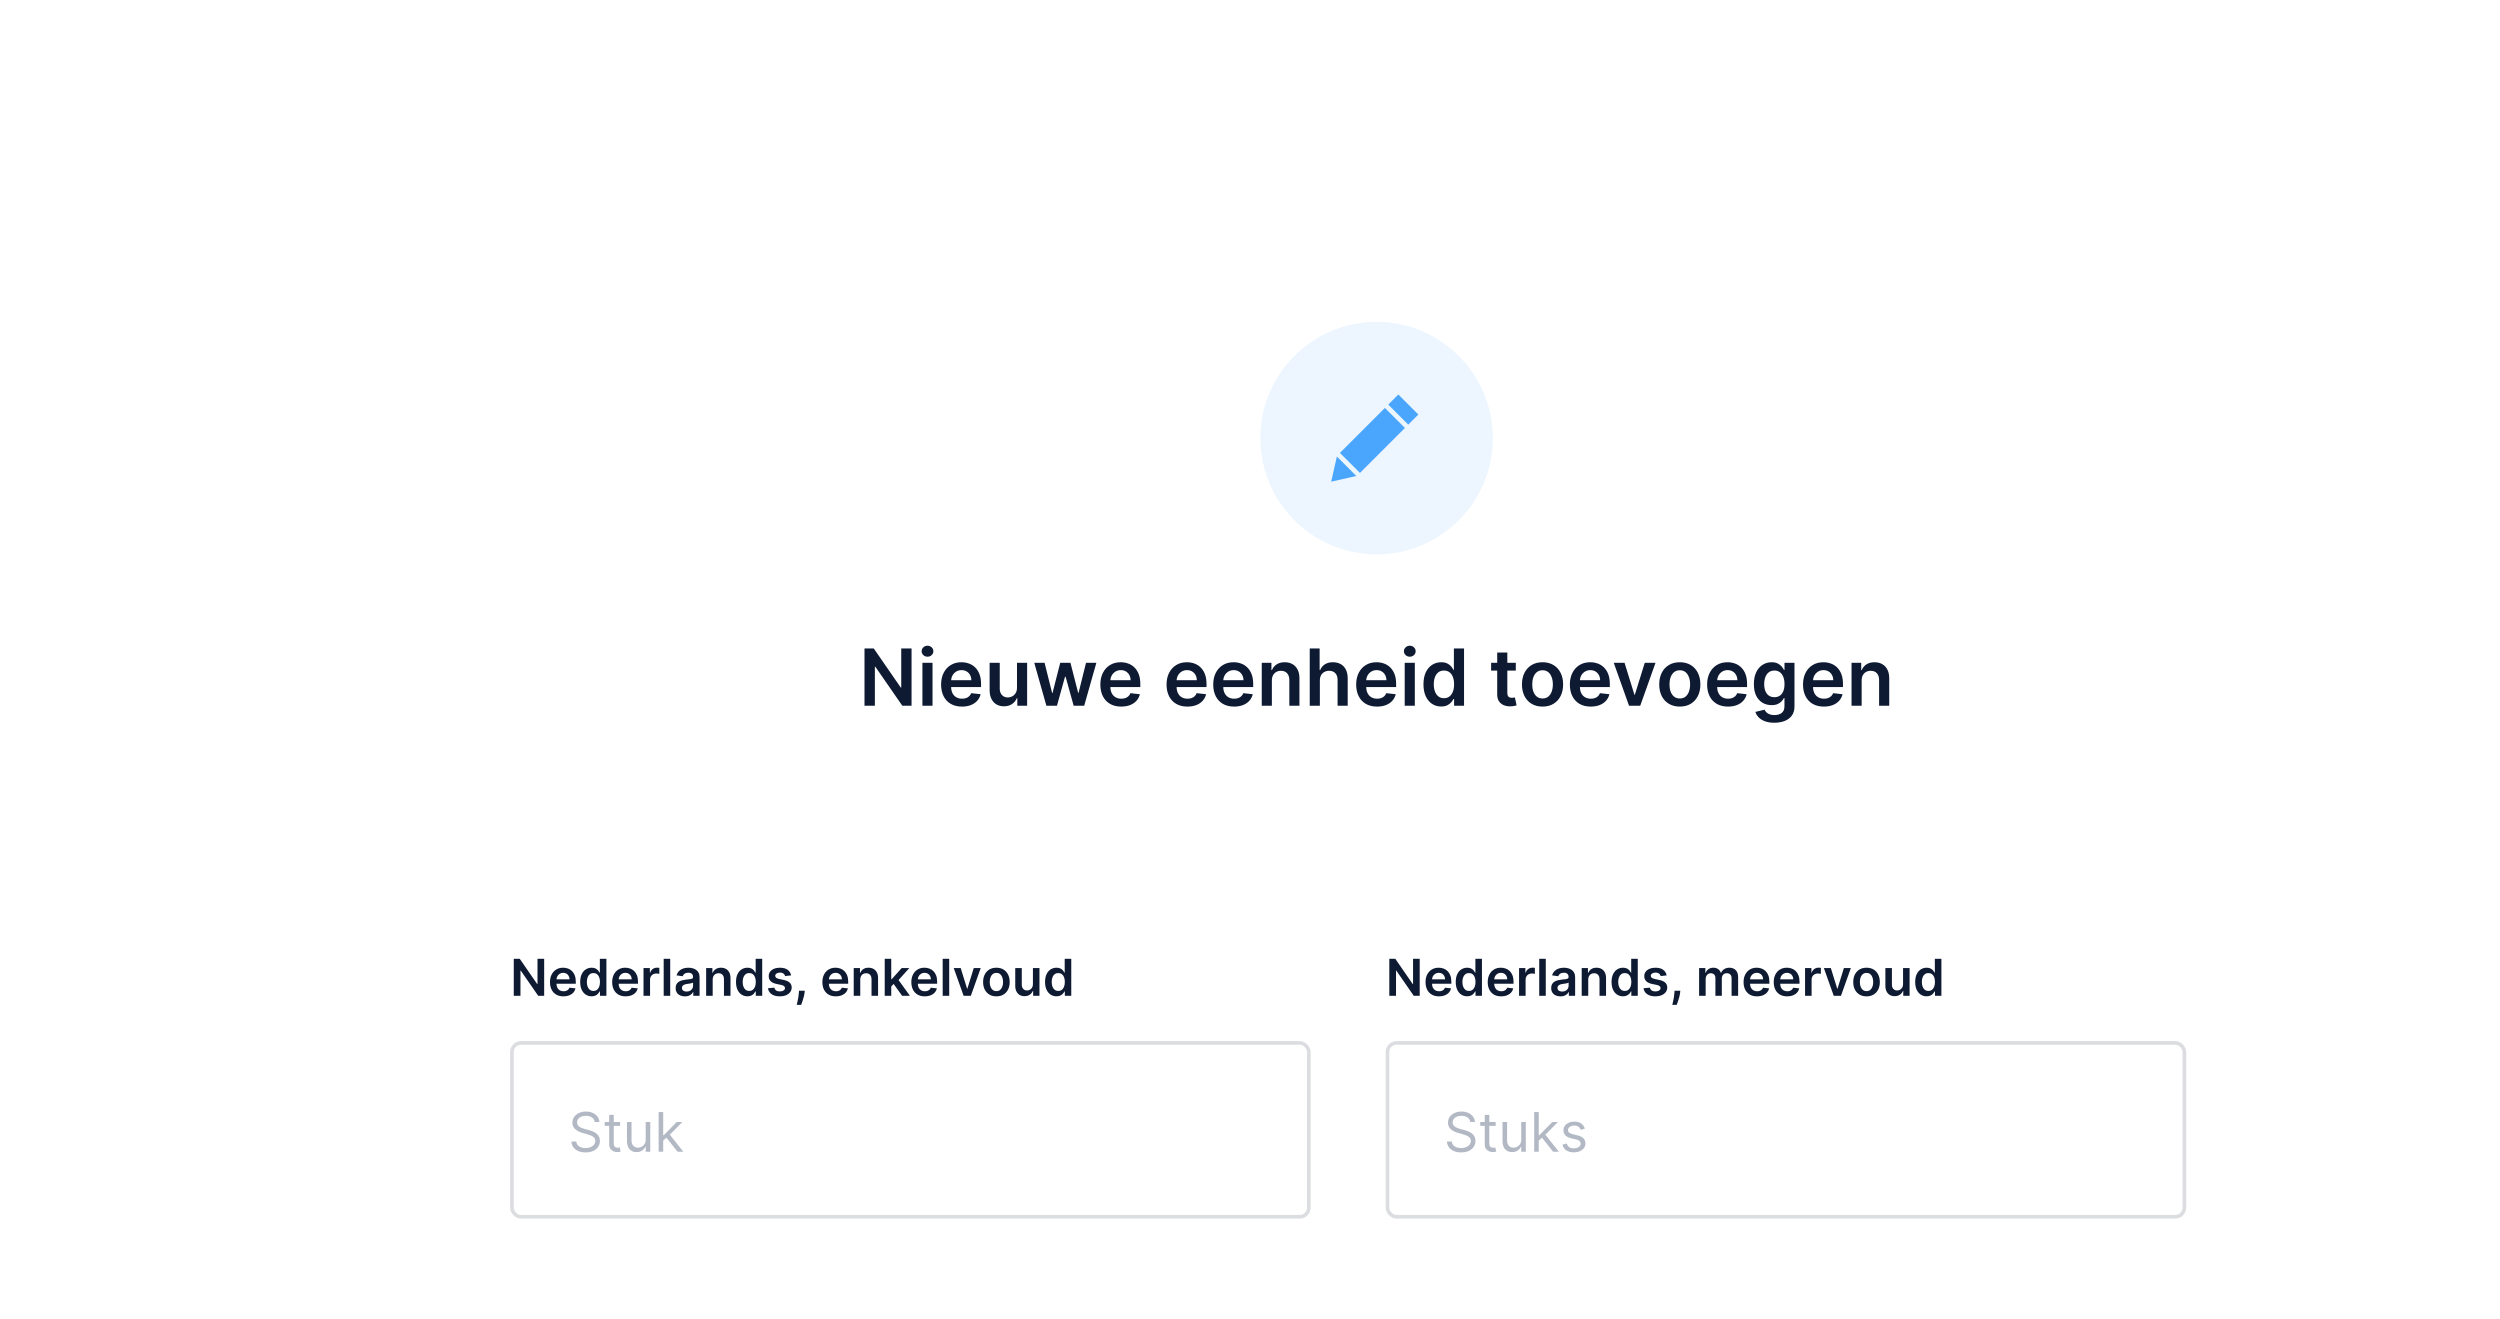 <?xml version="1.0" encoding="UTF-8"?> <svg xmlns="http://www.w3.org/2000/svg" width="381" height="201" viewBox="0 0 381 201" fill="none"><g clip-path="url(#clip0_4859_17505)"><g filter="url(#filter0_d_4859_17505)"><rect x="30.68" y="14.168" width="349.918" height="256.329" rx="1.661" fill="white"></rect><g clip-path="url(#clip1_4859_17505)"><circle opacity="0.1" cx="209.792" cy="62.337" r="17.717" fill="#4AA6FC"></circle><path d="M213.105 55.693L211.568 57.23L214.621 60.283L216.158 58.745L213.105 55.693ZM211.057 57.741L204.206 64.592L207.258 67.645L214.11 60.793L211.057 57.741ZM203.74 65.148L202.87 68.981L206.703 68.111L203.74 65.148Z" fill="#4AA6FC"></path><path d="M138.921 94.4V103.127H137.515L133.403 97.183H133.331V103.127H131.75V94.4H133.164L137.272 100.349H137.349V94.4H138.921ZM140.576 103.127V96.582H142.119V103.127H140.576ZM141.352 95.653C141.107 95.653 140.897 95.572 140.721 95.41C140.545 95.245 140.457 95.048 140.457 94.817C140.457 94.585 140.545 94.387 140.721 94.225C140.897 94.06 141.107 93.978 141.352 93.978C141.599 93.978 141.809 94.06 141.982 94.225C142.158 94.387 142.246 94.585 142.246 94.817C142.246 95.048 142.158 95.245 141.982 95.41C141.809 95.572 141.599 95.653 141.352 95.653ZM146.603 103.255C145.946 103.255 145.38 103.119 144.902 102.846C144.428 102.57 144.063 102.181 143.807 101.678C143.551 101.173 143.424 100.577 143.424 99.893C143.424 99.219 143.551 98.629 143.807 98.12C144.066 97.609 144.426 97.211 144.89 96.927C145.353 96.64 145.897 96.496 146.522 96.496C146.925 96.496 147.306 96.562 147.664 96.692C148.024 96.82 148.343 97.019 148.618 97.289C148.897 97.559 149.115 97.903 149.274 98.32C149.434 98.735 149.513 99.23 149.513 99.803V100.276H144.148V99.237H148.034C148.032 98.941 147.968 98.678 147.843 98.448C147.718 98.215 147.543 98.032 147.319 97.898C147.097 97.765 146.838 97.698 146.543 97.698C146.228 97.698 145.951 97.775 145.712 97.928C145.473 98.079 145.287 98.278 145.154 98.525C145.023 98.769 144.956 99.038 144.953 99.33V100.238C144.953 100.619 145.023 100.945 145.162 101.218C145.301 101.488 145.496 101.695 145.746 101.84C145.996 101.982 146.289 102.053 146.624 102.053C146.848 102.053 147.051 102.022 147.233 101.96C147.415 101.894 147.573 101.799 147.706 101.674C147.84 101.549 147.941 101.394 148.009 101.21L149.449 101.372C149.358 101.752 149.185 102.085 148.929 102.369C148.676 102.65 148.353 102.869 147.958 103.025C147.563 103.178 147.111 103.255 146.603 103.255ZM154.99 100.374V96.582H156.533V103.127H155.037V101.964H154.969C154.821 102.33 154.578 102.63 154.24 102.863C153.905 103.096 153.491 103.212 153 103.212C152.571 103.212 152.192 103.117 151.862 102.927C151.535 102.734 151.28 102.454 151.095 102.087C150.91 101.718 150.818 101.272 150.818 100.749V96.582H152.361V100.511C152.361 100.925 152.474 101.255 152.702 101.499C152.929 101.744 153.227 101.866 153.597 101.866C153.824 101.866 154.044 101.81 154.257 101.7C154.47 101.589 154.645 101.424 154.781 101.205C154.92 100.984 154.99 100.707 154.99 100.374ZM159.47 103.127L157.62 96.582H159.193L160.343 101.184H160.403L161.579 96.582H163.135L164.311 101.158H164.375L165.508 96.582H167.085L165.231 103.127H163.625L162.397 98.704H162.308L161.081 103.127H159.47ZM170.872 103.255C170.216 103.255 169.649 103.119 169.172 102.846C168.697 102.57 168.332 102.181 168.077 101.678C167.821 101.173 167.693 100.577 167.693 99.893C167.693 99.219 167.821 98.629 168.077 98.12C168.335 97.609 168.696 97.211 169.159 96.927C169.622 96.64 170.166 96.496 170.791 96.496C171.195 96.496 171.575 96.562 171.933 96.692C172.294 96.82 172.612 97.019 172.888 97.289C173.166 97.559 173.385 97.903 173.544 98.32C173.703 98.735 173.783 99.23 173.783 99.803V100.276H168.418V99.237H172.304C172.301 98.941 172.237 98.678 172.112 98.448C171.987 98.215 171.812 98.032 171.588 97.898C171.366 97.765 171.108 97.698 170.812 97.698C170.497 97.698 170.22 97.775 169.982 97.928C169.743 98.079 169.557 98.278 169.423 98.525C169.293 98.769 169.226 99.038 169.223 99.33V100.238C169.223 100.619 169.293 100.945 169.432 101.218C169.571 101.488 169.766 101.695 170.016 101.84C170.266 101.982 170.558 102.053 170.893 102.053C171.118 102.053 171.321 102.022 171.503 101.96C171.685 101.894 171.842 101.799 171.976 101.674C172.109 101.549 172.21 101.394 172.278 101.21L173.719 101.372C173.628 101.752 173.455 102.085 173.199 102.369C172.946 102.65 172.622 102.869 172.227 103.025C171.832 103.178 171.381 103.255 170.872 103.255ZM180.962 103.255C180.306 103.255 179.739 103.119 179.262 102.846C178.787 102.57 178.422 102.181 178.167 101.678C177.911 101.173 177.783 100.577 177.783 99.893C177.783 99.219 177.911 98.629 178.167 98.12C178.425 97.609 178.786 97.211 179.249 96.927C179.712 96.64 180.256 96.496 180.881 96.496C181.284 96.496 181.665 96.562 182.023 96.692C182.384 96.82 182.702 97.019 182.978 97.289C183.256 97.559 183.475 97.903 183.634 98.32C183.793 98.735 183.872 99.23 183.872 99.803V100.276H178.507V99.237H182.394C182.391 98.941 182.327 98.678 182.202 98.448C182.077 98.215 181.902 98.032 181.678 97.898C181.456 97.765 181.198 97.698 180.902 97.698C180.587 97.698 180.31 97.775 180.071 97.928C179.833 98.079 179.647 98.278 179.513 98.525C179.382 98.769 179.316 99.038 179.313 99.33V100.238C179.313 100.619 179.382 100.945 179.522 101.218C179.661 101.488 179.855 101.695 180.105 101.84C180.355 101.982 180.648 102.053 180.983 102.053C181.208 102.053 181.411 102.022 181.593 101.96C181.774 101.894 181.932 101.799 182.066 101.674C182.199 101.549 182.3 101.394 182.368 101.21L183.809 101.372C183.718 101.752 183.544 102.085 183.289 102.369C183.036 102.65 182.712 102.869 182.317 103.025C181.922 103.178 181.471 103.255 180.962 103.255ZM188.075 103.255C187.419 103.255 186.852 103.119 186.375 102.846C185.901 102.57 185.535 102.181 185.28 101.678C185.024 101.173 184.896 100.577 184.896 99.893C184.896 99.219 185.024 98.629 185.28 98.12C185.538 97.609 185.899 97.211 186.362 96.927C186.825 96.64 187.369 96.496 187.994 96.496C188.398 96.496 188.778 96.562 189.136 96.692C189.497 96.82 189.815 97.019 190.091 97.289C190.369 97.559 190.588 97.903 190.747 98.32C190.906 98.735 190.986 99.23 190.986 99.803V100.276H185.621V99.237H189.507C189.504 98.941 189.44 98.678 189.315 98.448C189.19 98.215 189.016 98.032 188.791 97.898C188.57 97.765 188.311 97.698 188.016 97.698C187.7 97.698 187.423 97.775 187.185 97.928C186.946 98.079 186.76 98.278 186.626 98.525C186.496 98.769 186.429 99.038 186.426 99.33V100.238C186.426 100.619 186.496 100.945 186.635 101.218C186.774 101.488 186.969 101.695 187.219 101.84C187.469 101.982 187.761 102.053 188.097 102.053C188.321 102.053 188.524 102.022 188.706 101.96C188.888 101.894 189.045 101.799 189.179 101.674C189.312 101.549 189.413 101.394 189.482 101.21L190.922 101.372C190.831 101.752 190.658 102.085 190.402 102.369C190.149 102.65 189.825 102.869 189.43 103.025C189.035 103.178 188.584 103.255 188.075 103.255ZM193.833 99.292V103.127H192.291V96.582H193.765V97.694H193.842C193.993 97.328 194.233 97.036 194.562 96.82C194.895 96.605 195.305 96.496 195.794 96.496C196.245 96.496 196.639 96.593 196.974 96.786C197.312 96.98 197.573 97.259 197.758 97.626C197.946 97.992 198.038 98.437 198.035 98.96V103.127H196.493V99.198C196.493 98.761 196.379 98.418 196.152 98.171C195.927 97.924 195.616 97.8 195.218 97.8C194.948 97.8 194.708 97.86 194.498 97.98C194.291 98.096 194.127 98.265 194.008 98.487C193.892 98.708 193.833 98.977 193.833 99.292ZM201.146 99.292V103.127H199.603V94.4H201.112V97.694H201.189C201.342 97.325 201.579 97.033 201.9 96.82C202.224 96.605 202.636 96.496 203.136 96.496C203.591 96.496 203.987 96.592 204.325 96.782C204.663 96.972 204.924 97.251 205.109 97.617C205.296 97.984 205.39 98.431 205.39 98.96V103.127H203.848V99.198C203.848 98.758 203.734 98.415 203.507 98.171C203.282 97.924 202.967 97.8 202.561 97.8C202.288 97.8 202.044 97.86 201.828 97.98C201.615 98.096 201.447 98.265 201.325 98.487C201.206 98.708 201.146 98.977 201.146 99.292ZM209.86 103.255C209.204 103.255 208.637 103.119 208.16 102.846C207.686 102.57 207.321 102.181 207.065 101.678C206.809 101.173 206.681 100.577 206.681 99.893C206.681 99.219 206.809 98.629 207.065 98.12C207.323 97.609 207.684 97.211 208.147 96.927C208.61 96.64 209.154 96.496 209.779 96.496C210.183 96.496 210.564 96.562 210.921 96.692C211.282 96.82 211.6 97.019 211.876 97.289C212.154 97.559 212.373 97.903 212.532 98.32C212.691 98.735 212.771 99.23 212.771 99.803V100.276H207.406V99.237H211.292C211.289 98.941 211.225 98.678 211.1 98.448C210.975 98.215 210.801 98.032 210.576 97.898C210.355 97.765 210.096 97.698 209.801 97.698C209.485 97.698 209.208 97.775 208.97 97.928C208.731 98.079 208.545 98.278 208.412 98.525C208.281 98.769 208.214 99.038 208.211 99.33V100.238C208.211 100.619 208.281 100.945 208.42 101.218C208.559 101.488 208.754 101.695 209.004 101.84C209.254 101.982 209.546 102.053 209.882 102.053C210.106 102.053 210.309 102.022 210.491 101.96C210.673 101.894 210.831 101.799 210.964 101.674C211.098 101.549 211.198 101.394 211.267 101.21L212.707 101.372C212.616 101.752 212.443 102.085 212.187 102.369C211.934 102.65 211.61 102.869 211.216 103.025C210.821 103.178 210.369 103.255 209.86 103.255ZM214.076 103.127V96.582H215.619V103.127H214.076ZM214.852 95.653C214.607 95.653 214.397 95.572 214.221 95.41C214.045 95.245 213.957 95.048 213.957 94.817C213.957 94.585 214.045 94.387 214.221 94.225C214.397 94.06 214.607 93.978 214.852 93.978C215.099 93.978 215.309 94.06 215.482 94.225C215.658 94.387 215.746 94.585 215.746 94.817C215.746 95.048 215.658 95.245 215.482 95.41C215.309 95.572 215.099 95.653 214.852 95.653ZM219.634 103.242C219.12 103.242 218.659 103.11 218.253 102.846C217.847 102.582 217.526 102.198 217.29 101.695C217.054 101.193 216.936 100.582 216.936 99.863C216.936 99.136 217.056 98.522 217.294 98.022C217.536 97.519 217.861 97.14 218.27 96.884C218.679 96.626 219.135 96.496 219.638 96.496C220.022 96.496 220.337 96.562 220.584 96.692C220.831 96.82 221.027 96.975 221.172 97.157C221.317 97.336 221.429 97.505 221.509 97.664H221.573V94.4H223.12V103.127H221.603V102.096H221.509C221.429 102.255 221.314 102.424 221.164 102.603C221.013 102.779 220.814 102.93 220.567 103.055C220.32 103.18 220.009 103.242 219.634 103.242ZM220.064 101.977C220.391 101.977 220.669 101.889 220.899 101.712C221.13 101.533 221.304 101.285 221.424 100.967C221.543 100.649 221.603 100.278 221.603 99.855C221.603 99.431 221.543 99.063 221.424 98.751C221.307 98.438 221.134 98.195 220.904 98.022C220.676 97.849 220.397 97.762 220.064 97.762C219.721 97.762 219.434 97.852 219.203 98.031C218.973 98.21 218.8 98.457 218.684 98.772C218.567 99.087 218.509 99.448 218.509 99.855C218.509 100.264 218.567 100.629 218.684 100.95C218.803 101.268 218.978 101.519 219.208 101.704C219.441 101.886 219.726 101.977 220.064 101.977ZM231.008 96.582V97.775H227.246V96.582H231.008ZM228.175 95.014H229.717V101.158C229.717 101.366 229.749 101.525 229.811 101.636C229.876 101.744 229.962 101.818 230.067 101.857C230.172 101.897 230.288 101.917 230.416 101.917C230.513 101.917 230.601 101.91 230.68 101.896C230.763 101.881 230.825 101.869 230.868 101.857L231.128 103.063C231.045 103.092 230.928 103.123 230.774 103.157C230.624 103.191 230.439 103.211 230.22 103.217C229.834 103.228 229.486 103.17 229.176 103.042C228.866 102.911 228.621 102.71 228.439 102.437C228.26 102.164 228.172 101.823 228.175 101.414V95.014ZM235.083 103.255C234.444 103.255 233.89 103.114 233.421 102.833C232.953 102.552 232.589 102.158 232.331 101.653C232.075 101.147 231.947 100.556 231.947 99.88C231.947 99.204 232.075 98.612 232.331 98.103C232.589 97.594 232.953 97.2 233.421 96.918C233.89 96.637 234.444 96.496 235.083 96.496C235.723 96.496 236.277 96.637 236.745 96.918C237.214 97.2 237.576 97.594 237.832 98.103C238.091 98.612 238.22 99.204 238.22 99.88C238.22 100.556 238.091 101.147 237.832 101.653C237.576 102.158 237.214 102.552 236.745 102.833C236.277 103.114 235.723 103.255 235.083 103.255ZM235.092 102.019C235.439 102.019 235.728 101.924 235.961 101.734C236.194 101.541 236.368 101.282 236.481 100.958C236.598 100.634 236.656 100.274 236.656 99.876C236.656 99.475 236.598 99.113 236.481 98.789C236.368 98.462 236.194 98.203 235.961 98.009C235.728 97.816 235.439 97.719 235.092 97.719C234.737 97.719 234.441 97.816 234.206 98.009C233.973 98.203 233.798 98.462 233.681 98.789C233.568 99.113 233.511 99.475 233.511 99.876C233.511 100.274 233.568 100.634 233.681 100.958C233.798 101.282 233.973 101.541 234.206 101.734C234.441 101.924 234.737 102.019 235.092 102.019ZM242.427 103.255C241.771 103.255 241.204 103.119 240.727 102.846C240.252 102.57 239.887 102.181 239.631 101.678C239.376 101.173 239.248 100.577 239.248 99.893C239.248 99.219 239.376 98.629 239.631 98.12C239.89 97.609 240.251 97.211 240.714 96.927C241.177 96.64 241.721 96.496 242.346 96.496C242.749 96.496 243.13 96.562 243.488 96.692C243.849 96.82 244.167 97.019 244.442 97.289C244.721 97.559 244.94 97.903 245.099 98.32C245.258 98.735 245.337 99.23 245.337 99.803V100.276H239.972V99.237H243.859C243.856 98.941 243.792 98.678 243.667 98.448C243.542 98.215 243.367 98.032 243.143 97.898C242.921 97.765 242.663 97.698 242.367 97.698C242.052 97.698 241.775 97.775 241.536 97.928C241.298 98.079 241.111 98.278 240.978 98.525C240.847 98.769 240.781 99.038 240.778 99.33V100.238C240.778 100.619 240.847 100.945 240.986 101.218C241.126 101.488 241.32 101.695 241.57 101.84C241.82 101.982 242.113 102.053 242.448 102.053C242.673 102.053 242.876 102.022 243.058 101.96C243.239 101.894 243.397 101.799 243.531 101.674C243.664 101.549 243.765 101.394 243.833 101.21L245.273 101.372C245.183 101.752 245.009 102.085 244.754 102.369C244.501 102.65 244.177 102.869 243.782 103.025C243.387 103.178 242.935 103.255 242.427 103.255ZM252.301 96.582L249.971 103.127H248.266L245.935 96.582H247.58L249.084 101.444H249.152L250.661 96.582H252.301ZM256.001 103.255C255.362 103.255 254.808 103.114 254.339 102.833C253.871 102.552 253.507 102.158 253.249 101.653C252.993 101.147 252.865 100.556 252.865 99.88C252.865 99.204 252.993 98.612 253.249 98.103C253.507 97.594 253.871 97.2 254.339 96.918C254.808 96.637 255.362 96.496 256.001 96.496C256.641 96.496 257.195 96.637 257.663 96.918C258.132 97.2 258.494 97.594 258.75 98.103C259.008 98.612 259.138 99.204 259.138 99.88C259.138 100.556 259.008 101.147 258.75 101.653C258.494 102.158 258.132 102.552 257.663 102.833C257.195 103.114 256.641 103.255 256.001 103.255ZM256.01 102.019C256.357 102.019 256.646 101.924 256.879 101.734C257.112 101.541 257.285 101.282 257.399 100.958C257.516 100.634 257.574 100.274 257.574 99.876C257.574 99.475 257.516 99.113 257.399 98.789C257.285 98.462 257.112 98.203 256.879 98.009C256.646 97.816 256.357 97.719 256.01 97.719C255.655 97.719 255.359 97.816 255.124 98.009C254.891 98.203 254.716 98.462 254.599 98.789C254.486 99.113 254.429 99.475 254.429 99.876C254.429 100.274 254.486 100.634 254.599 100.958C254.716 101.282 254.891 101.541 255.124 101.734C255.359 101.924 255.655 102.019 256.01 102.019ZM263.345 103.255C262.689 103.255 262.122 103.119 261.645 102.846C261.17 102.57 260.805 102.181 260.549 101.678C260.294 101.173 260.166 100.577 260.166 99.893C260.166 99.219 260.294 98.629 260.549 98.12C260.808 97.609 261.169 97.211 261.632 96.927C262.095 96.64 262.639 96.496 263.264 96.496C263.667 96.496 264.048 96.562 264.406 96.692C264.767 96.82 265.085 97.019 265.36 97.289C265.639 97.559 265.858 97.903 266.017 98.32C266.176 98.735 266.255 99.23 266.255 99.803V100.276H260.89V99.237H264.777C264.774 98.941 264.71 98.678 264.585 98.448C264.46 98.215 264.285 98.032 264.061 97.898C263.839 97.765 263.581 97.698 263.285 97.698C262.97 97.698 262.693 97.775 262.454 97.928C262.216 98.079 262.029 98.278 261.896 98.525C261.765 98.769 261.698 99.038 261.696 99.33V100.238C261.696 100.619 261.765 100.945 261.904 101.218C262.044 101.488 262.238 101.695 262.488 101.84C262.738 101.982 263.031 102.053 263.366 102.053C263.591 102.053 263.794 102.022 263.975 101.96C264.157 101.894 264.315 101.799 264.448 101.674C264.582 101.549 264.683 101.394 264.751 101.21L266.191 101.372C266.1 101.752 265.927 102.085 265.671 102.369C265.419 102.65 265.095 102.869 264.7 103.025C264.305 103.178 263.853 103.255 263.345 103.255ZM270.407 105.718C269.853 105.718 269.377 105.643 268.979 105.492C268.582 105.345 268.262 105.146 268.021 104.896C267.779 104.646 267.611 104.369 267.518 104.065L268.907 103.728C268.969 103.856 269.06 103.982 269.18 104.107C269.299 104.235 269.459 104.34 269.661 104.423C269.866 104.508 270.123 104.55 270.433 104.55C270.87 104.55 271.232 104.444 271.519 104.231C271.806 104.021 271.95 103.674 271.95 103.191V101.951H271.873C271.793 102.11 271.677 102.274 271.523 102.441C271.373 102.609 271.173 102.749 270.923 102.863C270.675 102.977 270.364 103.033 269.989 103.033C269.486 103.033 269.031 102.916 268.621 102.68C268.215 102.441 267.891 102.086 267.65 101.614C267.411 101.14 267.292 100.546 267.292 99.833C267.292 99.114 267.411 98.508 267.65 98.014C267.891 97.516 268.217 97.14 268.626 96.884C269.035 96.626 269.491 96.496 269.994 96.496C270.377 96.496 270.692 96.562 270.94 96.692C271.19 96.82 271.388 96.975 271.536 97.157C271.684 97.336 271.796 97.505 271.873 97.664H271.958V96.582H273.479V103.234C273.479 103.793 273.346 104.256 273.079 104.623C272.812 104.989 272.447 105.264 271.984 105.445C271.521 105.627 270.995 105.718 270.407 105.718ZM270.42 101.823C270.746 101.823 271.025 101.744 271.255 101.585C271.485 101.425 271.66 101.197 271.779 100.899C271.898 100.6 271.958 100.242 271.958 99.825C271.958 99.413 271.898 99.052 271.779 98.742C271.663 98.433 271.489 98.192 271.259 98.022C271.032 97.849 270.752 97.762 270.42 97.762C270.076 97.762 269.789 97.852 269.559 98.031C269.329 98.21 269.156 98.455 269.039 98.768C268.923 99.078 268.864 99.43 268.864 99.825C268.864 100.225 268.923 100.576 269.039 100.877C269.158 101.175 269.333 101.408 269.563 101.576C269.796 101.741 270.082 101.823 270.42 101.823ZM277.958 103.255C277.302 103.255 276.735 103.119 276.258 102.846C275.783 102.57 275.418 102.181 275.163 101.678C274.907 101.173 274.779 100.577 274.779 99.893C274.779 99.219 274.907 98.629 275.163 98.12C275.421 97.609 275.782 97.211 276.245 96.927C276.708 96.64 277.252 96.496 277.877 96.496C278.281 96.496 278.661 96.562 279.019 96.692C279.38 96.82 279.698 97.019 279.974 97.289C280.252 97.559 280.471 97.903 280.63 98.32C280.789 98.735 280.869 99.23 280.869 99.803V100.276H275.504V99.237H279.39C279.387 98.941 279.323 98.678 279.198 98.448C279.073 98.215 278.898 98.032 278.674 97.898C278.452 97.765 278.194 97.698 277.898 97.698C277.583 97.698 277.306 97.775 277.067 97.928C276.829 98.079 276.643 98.278 276.509 98.525C276.379 98.769 276.312 99.038 276.309 99.33V100.238C276.309 100.619 276.379 100.945 276.518 101.218C276.657 101.488 276.852 101.695 277.102 101.84C277.352 101.982 277.644 102.053 277.979 102.053C278.204 102.053 278.407 102.022 278.589 101.96C278.771 101.894 278.928 101.799 279.062 101.674C279.195 101.549 279.296 101.394 279.364 101.21L280.805 101.372C280.714 101.752 280.54 102.085 280.285 102.369C280.032 102.65 279.708 102.869 279.313 103.025C278.918 103.178 278.467 103.255 277.958 103.255ZM283.716 99.292V103.127H282.174V96.582H283.648V97.694H283.725C283.875 97.328 284.115 97.036 284.445 96.82C284.777 96.605 285.188 96.496 285.676 96.496C286.128 96.496 286.522 96.593 286.857 96.786C287.195 96.98 287.456 97.259 287.641 97.626C287.828 97.992 287.921 98.437 287.918 98.96V103.127H286.375V99.198C286.375 98.761 286.262 98.418 286.034 98.171C285.81 97.924 285.499 97.8 285.101 97.8C284.831 97.8 284.591 97.86 284.381 97.98C284.174 98.096 284.01 98.265 283.891 98.487C283.774 98.708 283.716 98.977 283.716 99.292Z" fill="#0E1A32"></path></g><g filter="url(#filter1_i_4859_17505)"><rect x="77.742" y="154.235" width="122" height="27.051" rx="1.661" fill="white"></rect></g><rect x="78.019" y="154.511" width="121.446" height="26.497" rx="1.384" stroke="#DBDDE0" stroke-width="0.554"></rect><path d="M90.635 166.563C90.6 166.264 90.456 166.032 90.204 165.867C89.953 165.702 89.644 165.62 89.278 165.62C89.011 165.62 88.777 165.663 88.577 165.749C88.378 165.836 88.223 165.955 88.111 166.106C88.001 166.258 87.945 166.43 87.945 166.622C87.945 166.783 87.984 166.922 88.061 167.038C88.139 167.152 88.239 167.247 88.361 167.324C88.483 167.399 88.611 167.461 88.745 167.51C88.878 167.557 89.001 167.595 89.113 167.625L89.727 167.79C89.884 167.831 90.059 167.888 90.252 167.961C90.446 168.034 90.632 168.133 90.809 168.259C90.988 168.383 91.135 168.542 91.251 168.737C91.368 168.931 91.425 169.17 91.425 169.453C91.425 169.78 91.34 170.075 91.169 170.338C91 170.602 90.752 170.811 90.426 170.966C90.101 171.122 89.707 171.199 89.243 171.199C88.811 171.199 88.436 171.13 88.119 170.99C87.805 170.85 87.557 170.656 87.376 170.406C87.197 170.156 87.096 169.866 87.073 169.536H87.828C87.847 169.764 87.924 169.953 88.058 170.102C88.193 170.25 88.364 170.36 88.571 170.433C88.779 170.503 89.003 170.539 89.243 170.539C89.522 170.539 89.773 170.494 89.995 170.403C90.217 170.311 90.393 170.183 90.523 170.02C90.653 169.855 90.718 169.662 90.718 169.442C90.718 169.241 90.662 169.078 90.55 168.952C90.438 168.826 90.29 168.724 90.107 168.645C89.924 168.567 89.727 168.498 89.514 168.439L88.771 168.227C88.299 168.091 87.926 167.897 87.65 167.646C87.375 167.394 87.238 167.065 87.238 166.658C87.238 166.319 87.329 166.025 87.512 165.773C87.697 165.519 87.944 165.323 88.255 165.183C88.568 165.041 88.917 164.971 89.302 164.971C89.691 164.971 90.037 165.04 90.34 165.18C90.643 165.318 90.883 165.506 91.06 165.746C91.239 165.986 91.333 166.259 91.343 166.563H90.635ZM94.504 166.563V167.153H92.156V166.563H94.504ZM92.84 165.478H93.536V169.796C93.536 169.992 93.565 170.14 93.622 170.238C93.681 170.334 93.756 170.399 93.846 170.433C93.939 170.464 94.036 170.48 94.138 170.48C94.215 170.48 94.278 170.476 94.327 170.468C94.376 170.458 94.415 170.45 94.445 170.444L94.586 171.07C94.539 171.087 94.473 171.105 94.389 171.123C94.304 171.142 94.197 171.152 94.067 171.152C93.871 171.152 93.678 171.11 93.489 171.025C93.302 170.941 93.147 170.812 93.023 170.639C92.901 170.466 92.84 170.248 92.84 169.984V165.478ZM98.406 169.241V166.563H99.102V171.093H98.406V170.326H98.358C98.252 170.557 98.087 170.752 97.863 170.913C97.639 171.073 97.356 171.152 97.014 171.152C96.73 171.152 96.479 171.09 96.259 170.966C96.038 170.841 95.865 170.652 95.74 170.4C95.614 170.147 95.551 169.827 95.551 169.442V166.563H96.247V169.395C96.247 169.725 96.339 169.988 96.524 170.185C96.711 170.382 96.949 170.48 97.238 170.48C97.411 170.48 97.587 170.436 97.766 170.347C97.947 170.259 98.098 170.123 98.22 169.94C98.344 169.757 98.406 169.524 98.406 169.241ZM101.025 169.442L101.013 168.581H101.155L103.137 166.563H103.998L101.886 168.698H101.827L101.025 169.442ZM100.376 171.093V165.053H101.072V171.093H100.376ZM103.255 171.093L101.485 168.852L101.981 168.368L104.14 171.093H103.255Z" fill="#B3B9C4"></path><path d="M82.931 141.696V147.333H82.022L79.366 143.493H79.319V147.333H78.298V141.696H79.212L81.866 145.539H81.915V141.696H82.931ZM85.871 147.416C85.447 147.416 85.081 147.328 84.773 147.152C84.467 146.974 84.231 146.722 84.066 146.397C83.9 146.071 83.818 145.686 83.818 145.244C83.818 144.809 83.9 144.427 84.066 144.099C84.233 143.769 84.466 143.512 84.765 143.328C85.064 143.143 85.415 143.05 85.819 143.05C86.08 143.05 86.326 143.092 86.557 143.177C86.79 143.259 86.995 143.388 87.173 143.562C87.353 143.737 87.495 143.959 87.597 144.228C87.7 144.496 87.751 144.816 87.751 145.186V145.492H84.286V144.82H86.796C86.794 144.629 86.753 144.46 86.672 144.311C86.592 144.16 86.479 144.042 86.334 143.956C86.191 143.87 86.024 143.826 85.833 143.826C85.629 143.826 85.45 143.876 85.296 143.975C85.142 144.072 85.022 144.201 84.935 144.36C84.851 144.518 84.808 144.692 84.806 144.881V145.467C84.806 145.713 84.851 145.924 84.941 146.1C85.031 146.274 85.157 146.408 85.318 146.502C85.48 146.594 85.669 146.64 85.885 146.64C86.03 146.64 86.161 146.619 86.279 146.579C86.396 146.537 86.498 146.475 86.584 146.395C86.671 146.314 86.736 146.214 86.78 146.095L87.71 146.199C87.651 146.445 87.539 146.66 87.374 146.843C87.211 147.025 87.002 147.166 86.747 147.267C86.492 147.366 86.2 147.416 85.871 147.416ZM90.163 147.408C89.831 147.408 89.534 147.322 89.272 147.152C89.009 146.981 88.802 146.733 88.649 146.408C88.497 146.084 88.421 145.689 88.421 145.225C88.421 144.755 88.498 144.359 88.652 144.036C88.808 143.711 89.018 143.466 89.282 143.301C89.547 143.134 89.841 143.05 90.166 143.05C90.414 143.05 90.618 143.092 90.777 143.177C90.937 143.259 91.063 143.359 91.157 143.477C91.251 143.592 91.323 143.702 91.374 143.804H91.416V141.696H92.415V147.333H91.435V146.667H91.374C91.323 146.77 91.249 146.879 91.151 146.995C91.054 147.108 90.926 147.206 90.766 147.286C90.606 147.367 90.406 147.408 90.163 147.408ZM90.441 146.59C90.652 146.59 90.832 146.533 90.981 146.419C91.129 146.304 91.242 146.143 91.319 145.938C91.397 145.732 91.435 145.493 91.435 145.219C91.435 144.946 91.397 144.708 91.319 144.506C91.244 144.304 91.132 144.148 90.984 144.036C90.837 143.924 90.656 143.868 90.441 143.868C90.219 143.868 90.034 143.926 89.885 144.041C89.737 144.157 89.625 144.316 89.549 144.52C89.474 144.724 89.437 144.957 89.437 145.219C89.437 145.483 89.474 145.719 89.549 145.927C89.627 146.132 89.739 146.295 89.888 146.414C90.039 146.531 90.223 146.59 90.441 146.59ZM95.349 147.416C94.925 147.416 94.559 147.328 94.25 147.152C93.944 146.974 93.708 146.722 93.543 146.397C93.378 146.071 93.295 145.686 93.295 145.244C93.295 144.809 93.378 144.427 93.543 144.099C93.71 143.769 93.943 143.512 94.242 143.328C94.541 143.143 94.892 143.05 95.296 143.05C95.557 143.05 95.803 143.092 96.034 143.177C96.267 143.259 96.472 143.388 96.65 143.562C96.83 143.737 96.972 143.959 97.075 144.228C97.177 144.496 97.229 144.816 97.229 145.186V145.492H93.763V144.82H96.273C96.272 144.629 96.23 144.46 96.15 144.311C96.069 144.16 95.956 144.042 95.811 143.956C95.668 143.87 95.501 143.826 95.31 143.826C95.106 143.826 94.927 143.876 94.773 143.975C94.619 144.072 94.499 144.201 94.413 144.36C94.328 144.518 94.285 144.692 94.283 144.881V145.467C94.283 145.713 94.328 145.924 94.418 146.1C94.508 146.274 94.634 146.408 94.795 146.502C94.957 146.594 95.146 146.64 95.362 146.64C95.507 146.64 95.638 146.619 95.756 146.579C95.873 146.537 95.975 146.475 96.061 146.395C96.148 146.314 96.213 146.214 96.257 146.095L97.187 146.199C97.129 146.445 97.017 146.66 96.852 146.843C96.688 147.025 96.479 147.166 96.224 147.267C95.969 147.366 95.677 147.416 95.349 147.416ZM98.072 147.333V143.105H99.038V143.81H99.082C99.159 143.566 99.291 143.378 99.478 143.246C99.667 143.112 99.883 143.045 100.125 143.045C100.18 143.045 100.242 143.047 100.309 143.053C100.379 143.057 100.437 143.063 100.483 143.072V143.989C100.441 143.974 100.374 143.961 100.282 143.95C100.192 143.937 100.105 143.931 100.02 143.931C99.839 143.931 99.675 143.97 99.531 144.049C99.387 144.126 99.275 144.234 99.192 144.371C99.109 144.509 99.068 144.668 99.068 144.848V147.333H98.072ZM102.141 141.696V147.333H101.145V141.696H102.141ZM104.383 147.419C104.115 147.419 103.873 147.371 103.659 147.275C103.446 147.178 103.277 147.035 103.152 146.846C103.029 146.657 102.968 146.424 102.968 146.147C102.968 145.908 103.012 145.711 103.1 145.555C103.188 145.399 103.308 145.274 103.461 145.181C103.613 145.087 103.784 145.016 103.975 144.969C104.168 144.919 104.367 144.883 104.573 144.861C104.82 144.836 105.021 144.813 105.175 144.793C105.33 144.771 105.441 144.738 105.511 144.693C105.583 144.648 105.619 144.577 105.619 144.482V144.465C105.619 144.258 105.557 144.097 105.434 143.983C105.311 143.87 105.134 143.813 104.903 143.813C104.659 143.813 104.465 143.866 104.322 143.972C104.181 144.079 104.085 144.204 104.036 144.349L103.105 144.217C103.179 143.96 103.3 143.746 103.469 143.573C103.638 143.399 103.844 143.269 104.088 143.182C104.332 143.094 104.602 143.05 104.897 143.05C105.101 143.05 105.304 143.074 105.506 143.122C105.708 143.169 105.892 143.248 106.059 143.358C106.226 143.467 106.36 143.614 106.461 143.802C106.564 143.989 106.615 144.223 106.615 144.504V147.333H105.657V146.752H105.624C105.563 146.87 105.478 146.98 105.368 147.083C105.26 147.184 105.123 147.265 104.958 147.328C104.795 147.388 104.603 147.419 104.383 147.419ZM104.641 146.686C104.841 146.686 105.015 146.647 105.162 146.568C105.308 146.487 105.421 146.381 105.5 146.249C105.581 146.117 105.621 145.973 105.621 145.817V145.318C105.59 145.344 105.537 145.368 105.462 145.39C105.388 145.412 105.306 145.431 105.214 145.448C105.122 145.464 105.031 145.479 104.941 145.492C104.851 145.505 104.773 145.516 104.707 145.525C104.559 145.545 104.426 145.578 104.308 145.624C104.191 145.67 104.098 145.734 104.03 145.817C103.962 145.897 103.928 146.002 103.928 146.13C103.928 146.314 103.995 146.452 104.129 146.546C104.263 146.64 104.434 146.686 104.641 146.686ZM108.613 144.856V147.333H107.617V143.105H108.569V143.824H108.619C108.716 143.587 108.871 143.399 109.084 143.259C109.299 143.12 109.564 143.05 109.88 143.05C110.171 143.05 110.426 143.113 110.642 143.237C110.86 143.362 111.029 143.543 111.149 143.78C111.27 144.016 111.329 144.304 111.327 144.641V147.333H110.331V144.795C110.331 144.513 110.258 144.292 110.111 144.132C109.966 143.972 109.765 143.892 109.508 143.892C109.334 143.892 109.179 143.931 109.043 144.008C108.909 144.083 108.803 144.193 108.726 144.336C108.651 144.479 108.613 144.652 108.613 144.856ZM113.909 147.408C113.577 147.408 113.28 147.322 113.018 147.152C112.755 146.981 112.548 146.733 112.395 146.408C112.243 146.084 112.167 145.689 112.167 145.225C112.167 144.755 112.244 144.359 112.398 144.036C112.554 143.711 112.764 143.466 113.029 143.301C113.293 143.134 113.587 143.05 113.912 143.05C114.16 143.05 114.364 143.092 114.523 143.177C114.683 143.259 114.81 143.359 114.903 143.477C114.997 143.592 115.069 143.702 115.121 143.804H115.162V141.696H116.161V147.333H115.181V146.667H115.121C115.069 146.77 114.995 146.879 114.898 146.995C114.8 147.108 114.672 147.206 114.512 147.286C114.353 147.367 114.152 147.408 113.909 147.408ZM114.187 146.59C114.398 146.59 114.578 146.533 114.727 146.419C114.876 146.304 114.988 146.143 115.066 145.938C115.143 145.732 115.181 145.493 115.181 145.219C115.181 144.946 115.143 144.708 115.066 144.506C114.99 144.304 114.878 144.148 114.73 144.036C114.583 143.924 114.402 143.868 114.187 143.868C113.965 143.868 113.78 143.926 113.631 144.041C113.483 144.157 113.371 144.316 113.296 144.52C113.22 144.724 113.183 144.957 113.183 145.219C113.183 145.483 113.22 145.719 113.296 145.927C113.373 146.132 113.486 146.295 113.634 146.414C113.785 146.531 113.969 146.59 114.187 146.59ZM120.565 144.223L119.656 144.322C119.63 144.23 119.586 144.144 119.521 144.063C119.459 143.982 119.374 143.917 119.268 143.868C119.162 143.818 119.031 143.793 118.877 143.793C118.67 143.793 118.495 143.838 118.354 143.928C118.215 144.018 118.146 144.135 118.148 144.278C118.146 144.401 118.191 144.501 118.283 144.578C118.376 144.655 118.53 144.718 118.745 144.768L119.466 144.922C119.866 145.008 120.164 145.145 120.358 145.332C120.554 145.519 120.654 145.764 120.655 146.067C120.654 146.333 120.576 146.568 120.421 146.772C120.269 146.974 120.057 147.131 119.786 147.245C119.514 147.359 119.202 147.416 118.85 147.416C118.332 147.416 117.916 147.308 117.6 147.091C117.284 146.873 117.096 146.569 117.036 146.18L118.007 146.086C118.051 146.277 118.145 146.421 118.288 146.518C118.431 146.616 118.618 146.664 118.847 146.664C119.084 146.664 119.274 146.616 119.417 146.518C119.562 146.421 119.634 146.301 119.634 146.158C119.634 146.037 119.587 145.937 119.494 145.858C119.402 145.779 119.259 145.718 119.064 145.676L118.343 145.525C117.938 145.44 117.638 145.298 117.443 145.098C117.249 144.896 117.152 144.641 117.154 144.333C117.152 144.072 117.223 143.847 117.366 143.656C117.511 143.463 117.712 143.314 117.969 143.21C118.228 143.103 118.526 143.05 118.863 143.05C119.359 143.05 119.749 143.156 120.033 143.367C120.32 143.578 120.497 143.863 120.565 144.223ZM122.647 146.563L122.611 146.865C122.585 147.097 122.54 147.331 122.473 147.57C122.409 147.81 122.341 148.031 122.27 148.233C122.198 148.435 122.14 148.594 122.096 148.71H121.425C121.45 148.598 121.485 148.445 121.529 148.253C121.575 148.06 121.619 147.843 121.661 147.603C121.704 147.363 121.732 147.119 121.747 146.871L121.766 146.563H122.647ZM127.383 147.416C126.96 147.416 126.593 147.328 126.285 147.152C125.979 146.974 125.743 146.722 125.578 146.397C125.413 146.071 125.33 145.686 125.33 145.244C125.33 144.809 125.413 144.427 125.578 144.099C125.745 143.769 125.978 143.512 126.277 143.328C126.576 143.143 126.927 143.05 127.331 143.05C127.592 143.05 127.838 143.092 128.069 143.177C128.302 143.259 128.507 143.388 128.685 143.562C128.865 143.737 129.007 143.959 129.109 144.228C129.212 144.496 129.263 144.816 129.263 145.186V145.492H125.798V144.82H128.308C128.306 144.629 128.265 144.46 128.184 144.311C128.104 144.16 127.991 144.042 127.846 143.956C127.703 143.87 127.536 143.826 127.345 143.826C127.141 143.826 126.962 143.876 126.808 143.975C126.654 144.072 126.534 144.201 126.448 144.36C126.363 144.518 126.32 144.692 126.318 144.881V145.467C126.318 145.713 126.363 145.924 126.453 146.1C126.543 146.274 126.669 146.408 126.83 146.502C126.992 146.594 127.181 146.64 127.397 146.64C127.542 146.64 127.673 146.619 127.791 146.579C127.908 146.537 128.01 146.475 128.096 146.395C128.183 146.314 128.248 146.214 128.292 146.095L129.222 146.199C129.163 146.445 129.052 146.66 128.886 146.843C128.723 147.025 128.514 147.166 128.259 147.267C128.004 147.366 127.712 147.416 127.383 147.416ZM131.103 144.856V147.333H130.106V143.105H131.059V143.824H131.108C131.206 143.587 131.361 143.399 131.574 143.259C131.788 143.12 132.053 143.05 132.369 143.05C132.661 143.05 132.915 143.113 133.132 143.237C133.35 143.362 133.519 143.543 133.638 143.78C133.759 144.016 133.819 144.304 133.817 144.641V147.333H132.821V144.795C132.821 144.513 132.747 144.292 132.6 144.132C132.455 143.972 132.254 143.892 131.997 143.892C131.823 143.892 131.668 143.931 131.532 144.008C131.398 144.083 131.293 144.193 131.216 144.336C131.141 144.479 131.103 144.652 131.103 144.856ZM135.738 146.006L135.736 144.804H135.895L137.415 143.105H138.579L136.71 145.186H136.504L135.738 146.006ZM134.83 147.333V141.696H135.826V147.333H134.83ZM137.483 147.333L136.107 145.409L136.779 144.707L138.675 147.333H137.483ZM140.941 147.416C140.517 147.416 140.151 147.328 139.842 147.152C139.536 146.974 139.3 146.722 139.135 146.397C138.97 146.071 138.887 145.686 138.887 145.244C138.887 144.809 138.97 144.427 139.135 144.099C139.302 143.769 139.535 143.512 139.834 143.328C140.133 143.143 140.485 143.05 140.888 143.05C141.149 143.05 141.395 143.092 141.626 143.177C141.859 143.259 142.065 143.388 142.243 143.562C142.423 143.737 142.564 143.959 142.667 144.228C142.769 144.496 142.821 144.816 142.821 145.186V145.492H139.355V144.82H141.866C141.864 144.629 141.822 144.46 141.742 144.311C141.661 144.16 141.548 144.042 141.403 143.956C141.26 143.87 141.093 143.826 140.902 143.826C140.698 143.826 140.52 143.876 140.365 143.975C140.211 144.072 140.091 144.201 140.005 144.36C139.92 144.518 139.877 144.692 139.875 144.881V145.467C139.875 145.713 139.92 145.924 140.01 146.1C140.1 146.274 140.226 146.408 140.387 146.502C140.549 146.594 140.738 146.64 140.954 146.64C141.099 146.64 141.231 146.619 141.348 146.579C141.466 146.537 141.567 146.475 141.654 146.395C141.74 146.314 141.805 146.214 141.849 146.095L142.779 146.199C142.721 146.445 142.609 146.66 142.444 146.843C142.28 147.025 142.071 147.166 141.816 147.267C141.561 147.366 141.269 147.416 140.941 147.416ZM144.66 141.696V147.333H143.664V141.696H144.66ZM149.461 143.105L147.956 147.333H146.855L145.349 143.105H146.412L147.383 146.246H147.427L148.402 143.105H149.461ZM151.851 147.416C151.438 147.416 151.081 147.325 150.778 147.143C150.475 146.962 150.24 146.707 150.073 146.381C149.908 146.054 149.825 145.673 149.825 145.236C149.825 144.799 149.908 144.416 150.073 144.088C150.24 143.759 150.475 143.504 150.778 143.323C151.081 143.141 151.438 143.05 151.851 143.05C152.264 143.05 152.622 143.141 152.925 143.323C153.228 143.504 153.462 143.759 153.627 144.088C153.794 144.416 153.877 144.799 153.877 145.236C153.877 145.673 153.794 146.054 153.627 146.381C153.462 146.707 153.228 146.962 152.925 147.143C152.622 147.325 152.264 147.416 151.851 147.416ZM151.857 146.618C152.081 146.618 152.268 146.556 152.418 146.433C152.569 146.308 152.681 146.141 152.754 145.932C152.829 145.723 152.867 145.49 152.867 145.233C152.867 144.974 152.829 144.74 152.754 144.531C152.681 144.32 152.569 144.152 152.418 144.027C152.268 143.903 152.081 143.84 151.857 143.84C151.627 143.84 151.437 143.903 151.284 144.027C151.134 144.152 151.021 144.32 150.946 144.531C150.872 144.74 150.836 144.974 150.836 145.233C150.836 145.49 150.872 145.723 150.946 145.932C151.021 146.141 151.134 146.308 151.284 146.433C151.437 146.556 151.627 146.618 151.857 146.618ZM157.418 145.555V143.105H158.414V147.333H157.448V146.582H157.404C157.309 146.819 157.152 147.012 156.933 147.163C156.717 147.313 156.45 147.388 156.132 147.388C155.855 147.388 155.61 147.327 155.397 147.204C155.186 147.079 155.021 146.898 154.902 146.662C154.783 146.423 154.723 146.135 154.723 145.797V143.105H155.719V145.643C155.719 145.911 155.793 146.124 155.94 146.282C156.086 146.44 156.279 146.518 156.518 146.518C156.665 146.518 156.807 146.483 156.944 146.411C157.082 146.34 157.195 146.233 157.283 146.092C157.373 145.949 157.418 145.77 157.418 145.555ZM161.008 147.408C160.676 147.408 160.378 147.322 160.116 147.152C159.854 146.981 159.646 146.733 159.494 146.408C159.342 146.084 159.266 145.689 159.266 145.225C159.266 144.755 159.343 144.359 159.497 144.036C159.653 143.711 159.863 143.466 160.127 143.301C160.391 143.134 160.686 143.05 161.011 143.05C161.258 143.05 161.462 143.092 161.622 143.177C161.781 143.259 161.908 143.359 162.002 143.477C162.095 143.592 162.168 143.702 162.219 143.804H162.26V141.696H163.26V147.333H162.28V146.667H162.219C162.168 146.77 162.093 146.879 161.996 146.995C161.899 147.108 161.77 147.206 161.611 147.286C161.451 147.367 161.25 147.408 161.008 147.408ZM161.286 146.59C161.497 146.59 161.677 146.533 161.825 146.419C161.974 146.304 162.087 146.143 162.164 145.938C162.241 145.732 162.28 145.493 162.28 145.219C162.28 144.946 162.241 144.708 162.164 144.506C162.089 144.304 161.977 144.148 161.828 144.036C161.681 143.924 161.501 143.868 161.286 143.868C161.064 143.868 160.879 143.926 160.73 144.041C160.581 144.157 160.469 144.316 160.394 144.52C160.319 144.724 160.281 144.957 160.281 145.219C160.281 145.483 160.319 145.719 160.394 145.927C160.471 146.132 160.584 146.295 160.733 146.414C160.883 146.531 161.068 146.59 161.286 146.59Z" fill="#0E1A32"></path><g filter="url(#filter2_i_4859_17505)"><rect x="211.176" y="154.235" width="122" height="27.051" rx="1.661" fill="white"></rect></g><rect x="211.453" y="154.511" width="121.446" height="26.497" rx="1.384" stroke="#DBDDE0" stroke-width="0.554"></rect><path d="M224.069 166.563C224.033 166.264 223.89 166.032 223.638 165.867C223.386 165.702 223.078 165.62 222.712 165.62C222.445 165.62 222.211 165.663 222.01 165.749C221.812 165.836 221.656 165.955 221.544 166.106C221.434 166.258 221.379 166.43 221.379 166.622C221.379 166.783 221.417 166.922 221.494 167.038C221.573 167.152 221.673 167.247 221.795 167.324C221.917 167.399 222.045 167.461 222.178 167.51C222.312 167.557 222.435 167.595 222.547 167.625L223.16 167.79C223.318 167.831 223.493 167.888 223.685 167.961C223.88 168.034 224.066 168.133 224.243 168.259C224.422 168.383 224.569 168.542 224.685 168.737C224.801 168.931 224.859 169.17 224.859 169.453C224.859 169.78 224.774 170.075 224.603 170.338C224.433 170.602 224.186 170.811 223.859 170.966C223.535 171.122 223.141 171.199 222.677 171.199C222.244 171.199 221.87 171.13 221.553 170.99C221.238 170.85 220.991 170.656 220.81 170.406C220.631 170.156 220.53 169.866 220.506 169.536H221.261C221.281 169.764 221.357 169.953 221.491 170.102C221.627 170.25 221.798 170.36 222.004 170.433C222.213 170.503 222.437 170.539 222.677 170.539C222.956 170.539 223.207 170.494 223.429 170.403C223.651 170.311 223.827 170.183 223.957 170.02C224.086 169.855 224.151 169.662 224.151 169.442C224.151 169.241 224.095 169.078 223.983 168.952C223.871 168.826 223.724 168.724 223.541 168.645C223.358 168.567 223.16 168.498 222.948 168.439L222.205 168.227C221.733 168.091 221.359 167.897 221.084 167.646C220.809 167.394 220.671 167.065 220.671 166.658C220.671 166.319 220.763 166.025 220.945 165.773C221.13 165.519 221.378 165.323 221.689 165.183C222.001 165.041 222.35 164.971 222.736 164.971C223.125 164.971 223.471 165.04 223.774 165.18C224.077 165.318 224.316 165.506 224.493 165.746C224.672 165.986 224.767 166.259 224.777 166.563H224.069ZM227.937 166.563V167.153H225.59V166.563H227.937ZM226.274 165.478H226.97V169.796C226.97 169.992 226.999 170.14 227.056 170.238C227.115 170.334 227.189 170.399 227.28 170.433C227.372 170.464 227.469 170.48 227.572 170.48C227.648 170.48 227.711 170.476 227.76 170.468C227.81 170.458 227.849 170.45 227.878 170.444L228.02 171.07C227.973 171.087 227.907 171.105 227.822 171.123C227.738 171.142 227.631 171.152 227.501 171.152C227.304 171.152 227.112 171.11 226.923 171.025C226.736 170.941 226.581 170.812 226.457 170.639C226.335 170.466 226.274 170.248 226.274 169.984V165.478ZM231.839 169.241V166.563H232.535V171.093H231.839V170.326H231.792C231.686 170.557 231.521 170.752 231.297 170.913C231.072 171.073 230.789 171.152 230.447 171.152C230.164 171.152 229.912 171.09 229.692 170.966C229.472 170.841 229.299 170.652 229.173 170.4C229.047 170.147 228.984 169.827 228.984 169.442V166.563H229.68V169.395C229.68 169.725 229.773 169.988 229.958 170.185C230.144 170.382 230.382 170.48 230.671 170.48C230.844 170.48 231.02 170.436 231.199 170.347C231.38 170.259 231.531 170.123 231.653 169.94C231.777 169.757 231.839 169.524 231.839 169.241ZM234.459 169.442L234.447 168.581H234.589L236.57 166.563H237.432L235.32 168.698H235.261L234.459 169.442ZM233.81 171.093V165.053H234.506V171.093H233.81ZM236.688 171.093L234.919 168.852L235.414 168.368L237.573 171.093H236.688ZM241.536 167.578L240.911 167.755C240.872 167.651 240.814 167.549 240.737 167.451C240.662 167.351 240.56 167.268 240.43 167.203C240.301 167.138 240.134 167.106 239.932 167.106C239.655 167.106 239.424 167.17 239.239 167.298C239.056 167.423 238.965 167.584 238.965 167.778C238.965 167.951 239.027 168.088 239.153 168.188C239.279 168.289 239.476 168.372 239.743 168.439L240.416 168.604C240.821 168.702 241.122 168.853 241.321 169.055C241.52 169.256 241.619 169.514 241.619 169.831C241.619 170.091 241.544 170.323 241.395 170.527C241.247 170.731 241.041 170.893 240.775 171.011C240.51 171.129 240.201 171.188 239.849 171.188C239.387 171.188 239.005 171.087 238.702 170.887C238.399 170.686 238.208 170.393 238.127 170.008L238.788 169.843C238.85 170.087 238.969 170.269 239.144 170.391C239.321 170.513 239.552 170.574 239.837 170.574C240.162 170.574 240.419 170.505 240.61 170.368C240.803 170.228 240.899 170.061 240.899 169.866C240.899 169.709 240.844 169.577 240.734 169.471C240.624 169.363 240.455 169.282 240.227 169.229L239.472 169.052C239.057 168.954 238.752 168.802 238.558 168.595C238.365 168.387 238.268 168.126 238.268 167.814C238.268 167.558 238.34 167.332 238.484 167.135C238.629 166.939 238.827 166.784 239.077 166.672C239.328 166.56 239.613 166.504 239.932 166.504C240.38 166.504 240.732 166.603 240.988 166.799C241.245 166.996 241.428 167.255 241.536 167.578Z" fill="#B3B9C4"></path><path d="M216.364 141.696V147.333H215.456L212.8 143.493H212.753V147.333H211.732V141.696H212.646L215.299 145.539H215.349V141.696H216.364ZM219.305 147.416C218.881 147.416 218.515 147.328 218.207 147.152C217.9 146.974 217.664 146.722 217.499 146.397C217.334 146.071 217.251 145.686 217.251 145.244C217.251 144.809 217.334 144.427 217.499 144.099C217.666 143.769 217.899 143.512 218.198 143.328C218.497 143.143 218.849 143.05 219.253 143.05C219.513 143.05 219.759 143.092 219.99 143.177C220.223 143.259 220.429 143.388 220.607 143.562C220.787 143.737 220.928 143.959 221.031 144.228C221.134 144.496 221.185 144.816 221.185 145.186V145.492H217.719V144.82H220.23C220.228 144.629 220.187 144.46 220.106 144.311C220.025 144.16 219.912 144.042 219.767 143.956C219.624 143.87 219.457 143.826 219.266 143.826C219.063 143.826 218.884 143.876 218.73 143.975C218.575 144.072 218.455 144.201 218.369 144.36C218.285 144.518 218.241 144.692 218.24 144.881V145.467C218.24 145.713 218.285 145.924 218.375 146.1C218.464 146.274 218.59 146.408 218.752 146.502C218.913 146.594 219.102 146.64 219.319 146.64C219.464 146.64 219.595 146.619 219.712 146.579C219.83 146.537 219.932 146.475 220.018 146.395C220.104 146.314 220.169 146.214 220.213 146.095L221.144 146.199C221.085 146.445 220.973 146.66 220.808 146.843C220.645 147.025 220.435 147.166 220.18 147.267C219.925 147.366 219.633 147.416 219.305 147.416ZM223.597 147.408C223.265 147.408 222.968 147.322 222.705 147.152C222.443 146.981 222.235 146.733 222.083 146.408C221.931 146.084 221.855 145.689 221.855 145.225C221.855 144.755 221.932 144.359 222.086 144.036C222.242 143.711 222.452 143.466 222.716 143.301C222.98 143.134 223.275 143.05 223.6 143.05C223.847 143.05 224.051 143.092 224.211 143.177C224.37 143.259 224.497 143.359 224.591 143.477C224.684 143.592 224.757 143.702 224.808 143.804H224.849V141.696H225.849V147.333H224.869V146.667H224.808C224.757 146.77 224.682 146.879 224.585 146.995C224.488 147.108 224.359 147.206 224.2 147.286C224.04 147.367 223.839 147.408 223.597 147.408ZM223.875 146.59C224.086 146.59 224.266 146.533 224.414 146.419C224.563 146.304 224.676 146.143 224.753 145.938C224.83 145.732 224.869 145.493 224.869 145.219C224.869 144.946 224.83 144.708 224.753 144.506C224.678 144.304 224.566 144.148 224.417 144.036C224.27 143.924 224.09 143.868 223.875 143.868C223.653 143.868 223.468 143.926 223.319 144.041C223.17 144.157 223.058 144.316 222.983 144.52C222.908 144.724 222.87 144.957 222.87 145.219C222.87 145.483 222.908 145.719 222.983 145.927C223.06 146.132 223.173 146.295 223.322 146.414C223.472 146.531 223.657 146.59 223.875 146.59ZM228.782 147.416C228.358 147.416 227.992 147.328 227.684 147.152C227.377 146.974 227.142 146.722 226.976 146.397C226.811 146.071 226.729 145.686 226.729 145.244C226.729 144.809 226.811 144.427 226.976 144.099C227.143 143.769 227.376 143.512 227.676 143.328C227.975 143.143 228.326 143.05 228.73 143.05C228.99 143.05 229.236 143.092 229.468 143.177C229.701 143.259 229.906 143.388 230.084 143.562C230.264 143.737 230.405 143.959 230.508 144.228C230.611 144.496 230.662 144.816 230.662 145.186V145.492H227.197V144.82H229.707C229.705 144.629 229.664 144.46 229.583 144.311C229.502 144.16 229.39 144.042 229.245 143.956C229.101 143.87 228.934 143.826 228.744 143.826C228.54 143.826 228.361 143.876 228.207 143.975C228.053 144.072 227.933 144.201 227.846 144.36C227.762 144.518 227.719 144.692 227.717 144.881V145.467C227.717 145.713 227.762 145.924 227.852 146.1C227.942 146.274 228.067 146.408 228.229 146.502C228.39 146.594 228.579 146.64 228.796 146.64C228.941 146.64 229.072 146.619 229.19 146.579C229.307 146.537 229.409 146.475 229.495 146.395C229.581 146.314 229.646 146.214 229.691 146.095L230.621 146.199C230.562 146.445 230.45 146.66 230.285 146.843C230.122 147.025 229.913 147.166 229.657 147.267C229.402 147.366 229.111 147.416 228.782 147.416ZM231.505 147.333V143.105H232.471V143.81H232.515C232.592 143.566 232.725 143.378 232.912 143.246C233.101 143.112 233.316 143.045 233.559 143.045C233.614 143.045 233.675 143.047 233.743 143.053C233.813 143.057 233.871 143.063 233.916 143.072V143.989C233.874 143.974 233.807 143.961 233.716 143.95C233.626 143.937 233.538 143.931 233.454 143.931C233.272 143.931 233.109 143.97 232.964 144.049C232.821 144.126 232.708 144.234 232.625 144.371C232.543 144.509 232.502 144.668 232.502 144.848V147.333H231.505ZM235.575 141.696V147.333H234.578V141.696H235.575ZM237.816 147.419C237.548 147.419 237.307 147.371 237.092 147.275C236.879 147.178 236.711 147.035 236.586 146.846C236.463 146.657 236.401 146.424 236.401 146.147C236.401 145.908 236.445 145.711 236.534 145.555C236.622 145.399 236.742 145.274 236.894 145.181C237.046 145.087 237.218 145.016 237.409 144.969C237.602 144.919 237.801 144.883 238.006 144.861C238.254 144.836 238.455 144.813 238.609 144.793C238.763 144.771 238.875 144.738 238.945 144.693C239.016 144.648 239.052 144.577 239.052 144.482V144.465C239.052 144.258 238.991 144.097 238.868 143.983C238.745 143.87 238.568 143.813 238.336 143.813C238.092 143.813 237.899 143.866 237.756 143.972C237.614 144.079 237.519 144.204 237.469 144.349L236.539 144.217C236.612 143.96 236.734 143.746 236.902 143.573C237.071 143.399 237.278 143.269 237.522 143.182C237.766 143.094 238.036 143.05 238.331 143.05C238.535 143.05 238.737 143.074 238.939 143.122C239.141 143.169 239.326 143.248 239.493 143.358C239.66 143.467 239.794 143.614 239.894 143.802C239.997 143.989 240.049 144.223 240.049 144.504V147.333H239.091V146.752H239.058C238.997 146.87 238.912 146.98 238.802 147.083C238.693 147.184 238.557 147.265 238.392 147.328C238.228 147.388 238.036 147.419 237.816 147.419ZM238.075 146.686C238.275 146.686 238.448 146.647 238.595 146.568C238.742 146.487 238.855 146.381 238.934 146.249C239.015 146.117 239.055 145.973 239.055 145.817V145.318C239.024 145.344 238.97 145.368 238.895 145.39C238.822 145.412 238.739 145.431 238.648 145.448C238.556 145.464 238.465 145.479 238.375 145.492C238.285 145.505 238.207 145.516 238.141 145.525C237.992 145.545 237.859 145.578 237.742 145.624C237.624 145.67 237.532 145.734 237.464 145.817C237.396 145.897 237.362 146.002 237.362 146.13C237.362 146.314 237.429 146.452 237.563 146.546C237.697 146.64 237.868 146.686 238.075 146.686ZM242.047 144.856V147.333H241.051V143.105H242.003V143.824H242.052C242.15 143.587 242.305 143.399 242.518 143.259C242.732 143.12 242.998 143.05 243.313 143.05C243.605 143.05 243.859 143.113 244.076 143.237C244.294 143.362 244.463 143.543 244.582 143.78C244.703 144.016 244.763 144.304 244.761 144.641V147.333H243.765V144.795C243.765 144.513 243.691 144.292 243.544 144.132C243.399 143.972 243.198 143.892 242.942 143.892C242.767 143.892 242.612 143.931 242.476 144.008C242.342 144.083 242.237 144.193 242.16 144.336C242.085 144.479 242.047 144.652 242.047 144.856ZM247.343 147.408C247.011 147.408 246.714 147.322 246.451 147.152C246.189 146.981 245.981 146.733 245.829 146.408C245.677 146.084 245.601 145.689 245.601 145.225C245.601 144.755 245.678 144.359 245.832 144.036C245.988 143.711 246.198 143.466 246.462 143.301C246.726 143.134 247.021 143.05 247.346 143.05C247.593 143.05 247.797 143.092 247.957 143.177C248.116 143.259 248.243 143.359 248.337 143.477C248.43 143.592 248.503 143.702 248.554 143.804H248.595V141.696H249.595V147.333H248.615V146.667H248.554C248.503 146.77 248.428 146.879 248.331 146.995C248.234 147.108 248.105 147.206 247.946 147.286C247.786 147.367 247.585 147.408 247.343 147.408ZM247.621 146.59C247.832 146.59 248.012 146.533 248.161 146.419C248.309 146.304 248.422 146.143 248.499 145.938C248.576 145.732 248.615 145.493 248.615 145.219C248.615 144.946 248.576 144.708 248.499 144.506C248.424 144.304 248.312 144.148 248.163 144.036C248.016 143.924 247.836 143.868 247.621 143.868C247.399 143.868 247.214 143.926 247.065 144.041C246.916 144.157 246.804 144.316 246.729 144.52C246.654 144.724 246.616 144.957 246.616 145.219C246.616 145.483 246.654 145.719 246.729 145.927C246.806 146.132 246.919 146.295 247.068 146.414C247.218 146.531 247.403 146.59 247.621 146.59ZM253.998 144.223L253.09 144.322C253.064 144.23 253.019 144.144 252.955 144.063C252.892 143.982 252.808 143.917 252.702 143.868C252.595 143.818 252.465 143.793 252.311 143.793C252.103 143.793 251.929 143.838 251.788 143.928C251.648 144.018 251.579 144.135 251.581 144.278C251.579 144.401 251.624 144.501 251.716 144.578C251.81 144.655 251.964 144.718 252.179 144.768L252.9 144.922C253.3 145.008 253.597 145.145 253.792 145.332C253.988 145.519 254.087 145.764 254.089 146.067C254.087 146.333 254.009 146.568 253.855 146.772C253.703 146.974 253.491 147.131 253.219 147.245C252.948 147.359 252.636 147.416 252.283 147.416C251.766 147.416 251.349 147.308 251.034 147.091C250.718 146.873 250.53 146.569 250.469 146.18L251.441 146.086C251.485 146.277 251.579 146.421 251.722 146.518C251.865 146.616 252.051 146.664 252.28 146.664C252.517 146.664 252.707 146.616 252.85 146.518C252.995 146.421 253.068 146.301 253.068 146.158C253.068 146.037 253.021 145.937 252.927 145.858C252.836 145.779 252.692 145.718 252.498 145.676L251.777 145.525C251.371 145.44 251.071 145.298 250.877 145.098C250.682 144.896 250.586 144.641 250.588 144.333C250.586 144.072 250.656 143.847 250.8 143.656C250.945 143.463 251.146 143.314 251.402 143.21C251.661 143.103 251.959 143.05 252.297 143.05C252.792 143.05 253.182 143.156 253.467 143.367C253.753 143.578 253.93 143.863 253.998 144.223ZM256.08 146.563L256.045 146.865C256.019 147.097 255.973 147.331 255.907 147.57C255.843 147.81 255.775 148.031 255.703 148.233C255.632 148.435 255.574 148.594 255.53 148.71H254.858C254.884 148.598 254.919 148.445 254.963 148.253C255.009 148.06 255.053 147.843 255.095 147.603C255.137 147.363 255.166 147.119 255.18 146.871L255.2 146.563H256.08ZM258.945 147.333V143.105H259.898V143.824H259.947C260.035 143.581 260.181 143.392 260.385 143.257C260.589 143.119 260.832 143.05 261.114 143.05C261.401 143.05 261.642 143.12 261.838 143.259C262.036 143.397 262.176 143.585 262.257 143.824H262.301C262.394 143.589 262.552 143.402 262.774 143.262C262.998 143.121 263.263 143.05 263.57 143.05C263.959 143.05 264.276 143.173 264.522 143.419C264.768 143.665 264.891 144.024 264.891 144.495V147.333H263.892V144.649C263.892 144.387 263.822 144.195 263.682 144.074C263.543 143.951 263.372 143.89 263.171 143.89C262.93 143.89 262.742 143.965 262.606 144.115C262.472 144.264 262.405 144.458 262.405 144.696V147.333H261.428V144.608C261.428 144.39 261.362 144.215 261.23 144.085C261.1 143.955 260.929 143.89 260.718 143.89C260.575 143.89 260.445 143.926 260.327 144C260.21 144.071 260.116 144.173 260.046 144.305C259.977 144.436 259.942 144.588 259.942 144.762V147.333H258.945ZM267.774 147.416C267.35 147.416 266.984 147.328 266.675 147.152C266.369 146.974 266.133 146.722 265.968 146.397C265.803 146.071 265.72 145.686 265.72 145.244C265.72 144.809 265.803 144.427 265.968 144.099C266.135 143.769 266.368 143.512 266.667 143.328C266.966 143.143 267.318 143.05 267.721 143.05C267.982 143.05 268.228 143.092 268.459 143.177C268.692 143.259 268.898 143.388 269.076 143.562C269.255 143.737 269.397 143.959 269.499 144.228C269.602 144.496 269.654 144.816 269.654 145.186V145.492H266.188V144.82H268.698C268.697 144.629 268.655 144.46 268.575 144.311C268.494 144.16 268.381 144.042 268.236 143.956C268.093 143.87 267.926 143.826 267.735 143.826C267.531 143.826 267.352 143.876 267.198 143.975C267.044 144.072 266.924 144.201 266.838 144.36C266.753 144.518 266.71 144.692 266.708 144.881V145.467C266.708 145.713 266.753 145.924 266.843 146.1C266.933 146.274 267.059 146.408 267.22 146.502C267.382 146.594 267.571 146.64 267.787 146.64C267.932 146.64 268.063 146.619 268.181 146.579C268.298 146.537 268.4 146.475 268.486 146.395C268.573 146.314 268.638 146.214 268.682 146.095L269.612 146.199C269.554 146.445 269.442 146.66 269.276 146.843C269.113 147.025 268.904 147.166 268.649 147.267C268.394 147.366 268.102 147.416 267.774 147.416ZM272.368 147.416C271.944 147.416 271.578 147.328 271.27 147.152C270.964 146.974 270.728 146.722 270.563 146.397C270.397 146.071 270.315 145.686 270.315 145.244C270.315 144.809 270.397 144.427 270.563 144.099C270.73 143.769 270.963 143.512 271.262 143.328C271.561 143.143 271.912 143.05 272.316 143.05C272.577 143.05 272.823 143.092 273.054 143.177C273.287 143.259 273.492 143.388 273.67 143.562C273.85 143.737 273.991 143.959 274.094 144.228C274.197 144.496 274.248 144.816 274.248 145.186V145.492H270.783V144.82H273.293C273.291 144.629 273.25 144.46 273.169 144.311C273.089 144.16 272.976 144.042 272.831 143.956C272.688 143.87 272.521 143.826 272.33 143.826C272.126 143.826 271.947 143.876 271.793 143.975C271.639 144.072 271.519 144.201 271.432 144.36C271.348 144.518 271.305 144.692 271.303 144.881V145.467C271.303 145.713 271.348 145.924 271.438 146.1C271.528 146.274 271.654 146.408 271.815 146.502C271.977 146.594 272.166 146.64 272.382 146.64C272.527 146.64 272.658 146.619 272.776 146.579C272.893 146.537 272.995 146.475 273.081 146.395C273.168 146.314 273.233 146.214 273.277 146.095L274.207 146.199C274.148 146.445 274.036 146.66 273.871 146.843C273.708 147.025 273.499 147.166 273.244 147.267C272.989 147.366 272.697 147.416 272.368 147.416ZM275.091 147.333V143.105H276.058V143.81H276.102C276.179 143.566 276.311 143.378 276.498 143.246C276.687 143.112 276.903 143.045 277.145 143.045C277.2 143.045 277.261 143.047 277.329 143.053C277.399 143.057 277.457 143.063 277.503 143.072V143.989C277.46 143.974 277.393 143.961 277.302 143.95C277.212 143.937 277.125 143.931 277.04 143.931C276.859 143.931 276.695 143.97 276.55 144.049C276.407 144.126 276.294 144.234 276.212 144.371C276.129 144.509 276.088 144.668 276.088 144.848V147.333H275.091ZM282.07 143.105L280.564 147.333H279.463L277.958 143.105H279.02L279.992 146.246H280.036L281.01 143.105H282.07ZM284.46 147.416C284.047 147.416 283.689 147.325 283.386 147.143C283.084 146.962 282.849 146.707 282.682 146.381C282.517 146.054 282.434 145.673 282.434 145.236C282.434 144.799 282.517 144.416 282.682 144.088C282.849 143.759 283.084 143.504 283.386 143.323C283.689 143.141 284.047 143.05 284.46 143.05C284.873 143.05 285.231 143.141 285.533 143.323C285.836 143.504 286.07 143.759 286.235 144.088C286.402 144.416 286.486 144.799 286.486 145.236C286.486 145.673 286.402 146.054 286.235 146.381C286.07 146.707 285.836 146.962 285.533 147.143C285.231 147.325 284.873 147.416 284.46 147.416ZM284.465 146.618C284.689 146.618 284.876 146.556 285.027 146.433C285.177 146.308 285.289 146.141 285.363 145.932C285.438 145.723 285.476 145.49 285.476 145.233C285.476 144.974 285.438 144.74 285.363 144.531C285.289 144.32 285.177 144.152 285.027 144.027C284.876 143.903 284.689 143.84 284.465 143.84C284.236 143.84 284.045 143.903 283.893 144.027C283.742 144.152 283.63 144.32 283.554 144.531C283.481 144.74 283.444 144.974 283.444 145.233C283.444 145.49 283.481 145.723 283.554 145.932C283.63 146.141 283.742 146.308 283.893 146.433C284.045 146.556 284.236 146.618 284.465 146.618ZM290.026 145.555V143.105H291.023V147.333H290.057V146.582H290.013C289.917 146.819 289.76 147.012 289.542 147.163C289.325 147.313 289.058 147.388 288.741 147.388C288.464 147.388 288.219 147.327 288.006 147.204C287.795 147.079 287.63 146.898 287.51 146.662C287.391 146.423 287.332 146.135 287.332 145.797V143.105H288.328V145.643C288.328 145.911 288.401 146.124 288.548 146.282C288.695 146.44 288.888 146.518 289.126 146.518C289.273 146.518 289.415 146.483 289.553 146.411C289.691 146.34 289.803 146.233 289.891 146.092C289.981 145.949 290.026 145.77 290.026 145.555ZM293.616 147.408C293.284 147.408 292.987 147.322 292.725 147.152C292.462 146.981 292.255 146.733 292.102 146.408C291.95 146.084 291.874 145.689 291.874 145.225C291.874 144.755 291.951 144.359 292.105 144.036C292.261 143.711 292.471 143.466 292.736 143.301C293 143.134 293.294 143.05 293.619 143.05C293.867 143.05 294.071 143.092 294.23 143.177C294.39 143.259 294.517 143.359 294.61 143.477C294.704 143.592 294.776 143.702 294.828 143.804H294.869V141.696H295.868V147.333H294.888V146.667H294.828C294.776 146.77 294.702 146.879 294.605 146.995C294.507 147.108 294.379 147.206 294.219 147.286C294.06 147.367 293.859 147.408 293.616 147.408ZM293.894 146.59C294.105 146.59 294.285 146.533 294.434 146.419C294.583 146.304 294.695 146.143 294.773 145.938C294.85 145.732 294.888 145.493 294.888 145.219C294.888 144.946 294.85 144.708 294.773 144.506C294.697 144.304 294.585 144.148 294.437 144.036C294.29 143.924 294.109 143.868 293.894 143.868C293.672 143.868 293.487 143.926 293.338 144.041C293.19 144.157 293.078 144.316 293.003 144.52C292.927 144.724 292.89 144.957 292.89 145.219C292.89 145.483 292.927 145.719 293.003 145.927C293.08 146.132 293.193 146.295 293.341 146.414C293.492 146.531 293.676 146.59 293.894 146.59Z" fill="#0E1A32"></path></g></g><defs><filter id="filter0_d_4859_17505" x="17.392" y="5.309" width="376.494" height="282.905" filterUnits="userSpaceOnUse" color-interpolation-filters="sRGB"><feFlood flood-opacity="0" result="BackgroundImageFix"></feFlood><feColorMatrix in="SourceAlpha" type="matrix" values="0 0 0 0 0 0 0 0 0 0 0 0 0 0 0 0 0 0 127 0" result="hardAlpha"></feColorMatrix><feOffset dy="4.429"></feOffset><feGaussianBlur stdDeviation="6.644"></feGaussianBlur><feColorMatrix type="matrix" values="0 0 0 0 0.055 0 0 0 0 0.102 0 0 0 0 0.196 0 0 0 0.2 0"></feColorMatrix><feBlend mode="normal" in2="BackgroundImageFix" result="effect1_dropShadow_4859_17505"></feBlend><feBlend mode="normal" in="SourceGraphic" in2="effect1_dropShadow_4859_17505" result="shape"></feBlend></filter><filter id="filter1_i_4859_17505" x="77.742" y="154.235" width="122" height="27.605" filterUnits="userSpaceOnUse" color-interpolation-filters="sRGB"><feFlood flood-opacity="0" result="BackgroundImageFix"></feFlood><feBlend mode="normal" in="SourceGraphic" in2="BackgroundImageFix" result="shape"></feBlend><feColorMatrix in="SourceAlpha" type="matrix" values="0 0 0 0 0 0 0 0 0 0 0 0 0 0 0 0 0 0 127 0" result="hardAlpha"></feColorMatrix><feOffset dy="0.554"></feOffset><feGaussianBlur stdDeviation="0.831"></feGaussianBlur><feComposite in2="hardAlpha" operator="arithmetic" k2="-1" k3="1"></feComposite><feColorMatrix type="matrix" values="0 0 0 0 0.29 0 0 0 0 0.651 0 0 0 0 0.988 0 0 0 0.2 0"></feColorMatrix><feBlend mode="normal" in2="shape" result="effect1_innerShadow_4859_17505"></feBlend></filter><filter id="filter2_i_4859_17505" x="211.176" y="154.235" width="122" height="27.605" filterUnits="userSpaceOnUse" color-interpolation-filters="sRGB"><feFlood flood-opacity="0" result="BackgroundImageFix"></feFlood><feBlend mode="normal" in="SourceGraphic" in2="BackgroundImageFix" result="shape"></feBlend><feColorMatrix in="SourceAlpha" type="matrix" values="0 0 0 0 0 0 0 0 0 0 0 0 0 0 0 0 0 0 127 0" result="hardAlpha"></feColorMatrix><feOffset dy="0.554"></feOffset><feGaussianBlur stdDeviation="0.831"></feGaussianBlur><feComposite in2="hardAlpha" operator="arithmetic" k2="-1" k3="1"></feComposite><feColorMatrix type="matrix" values="0 0 0 0 0.29 0 0 0 0 0.651 0 0 0 0 0.988 0 0 0 0.2 0"></feColorMatrix><feBlend mode="normal" in2="shape" result="effect1_innerShadow_4859_17505"></feBlend></filter><clipPath id="clip0_4859_17505"><path d="M0.598 0.548H380.598V188.548C380.598 195.175 375.225 200.548 368.598 200.548H12.598C5.97 200.548 0.598 195.175 0.598 188.548V0.548Z" fill="white"></path></clipPath><clipPath id="clip1_4859_17505"><rect width="258.563" height="62.601" fill="white" transform="translate(80.51 44.619)"></rect></clipPath></defs></svg> 